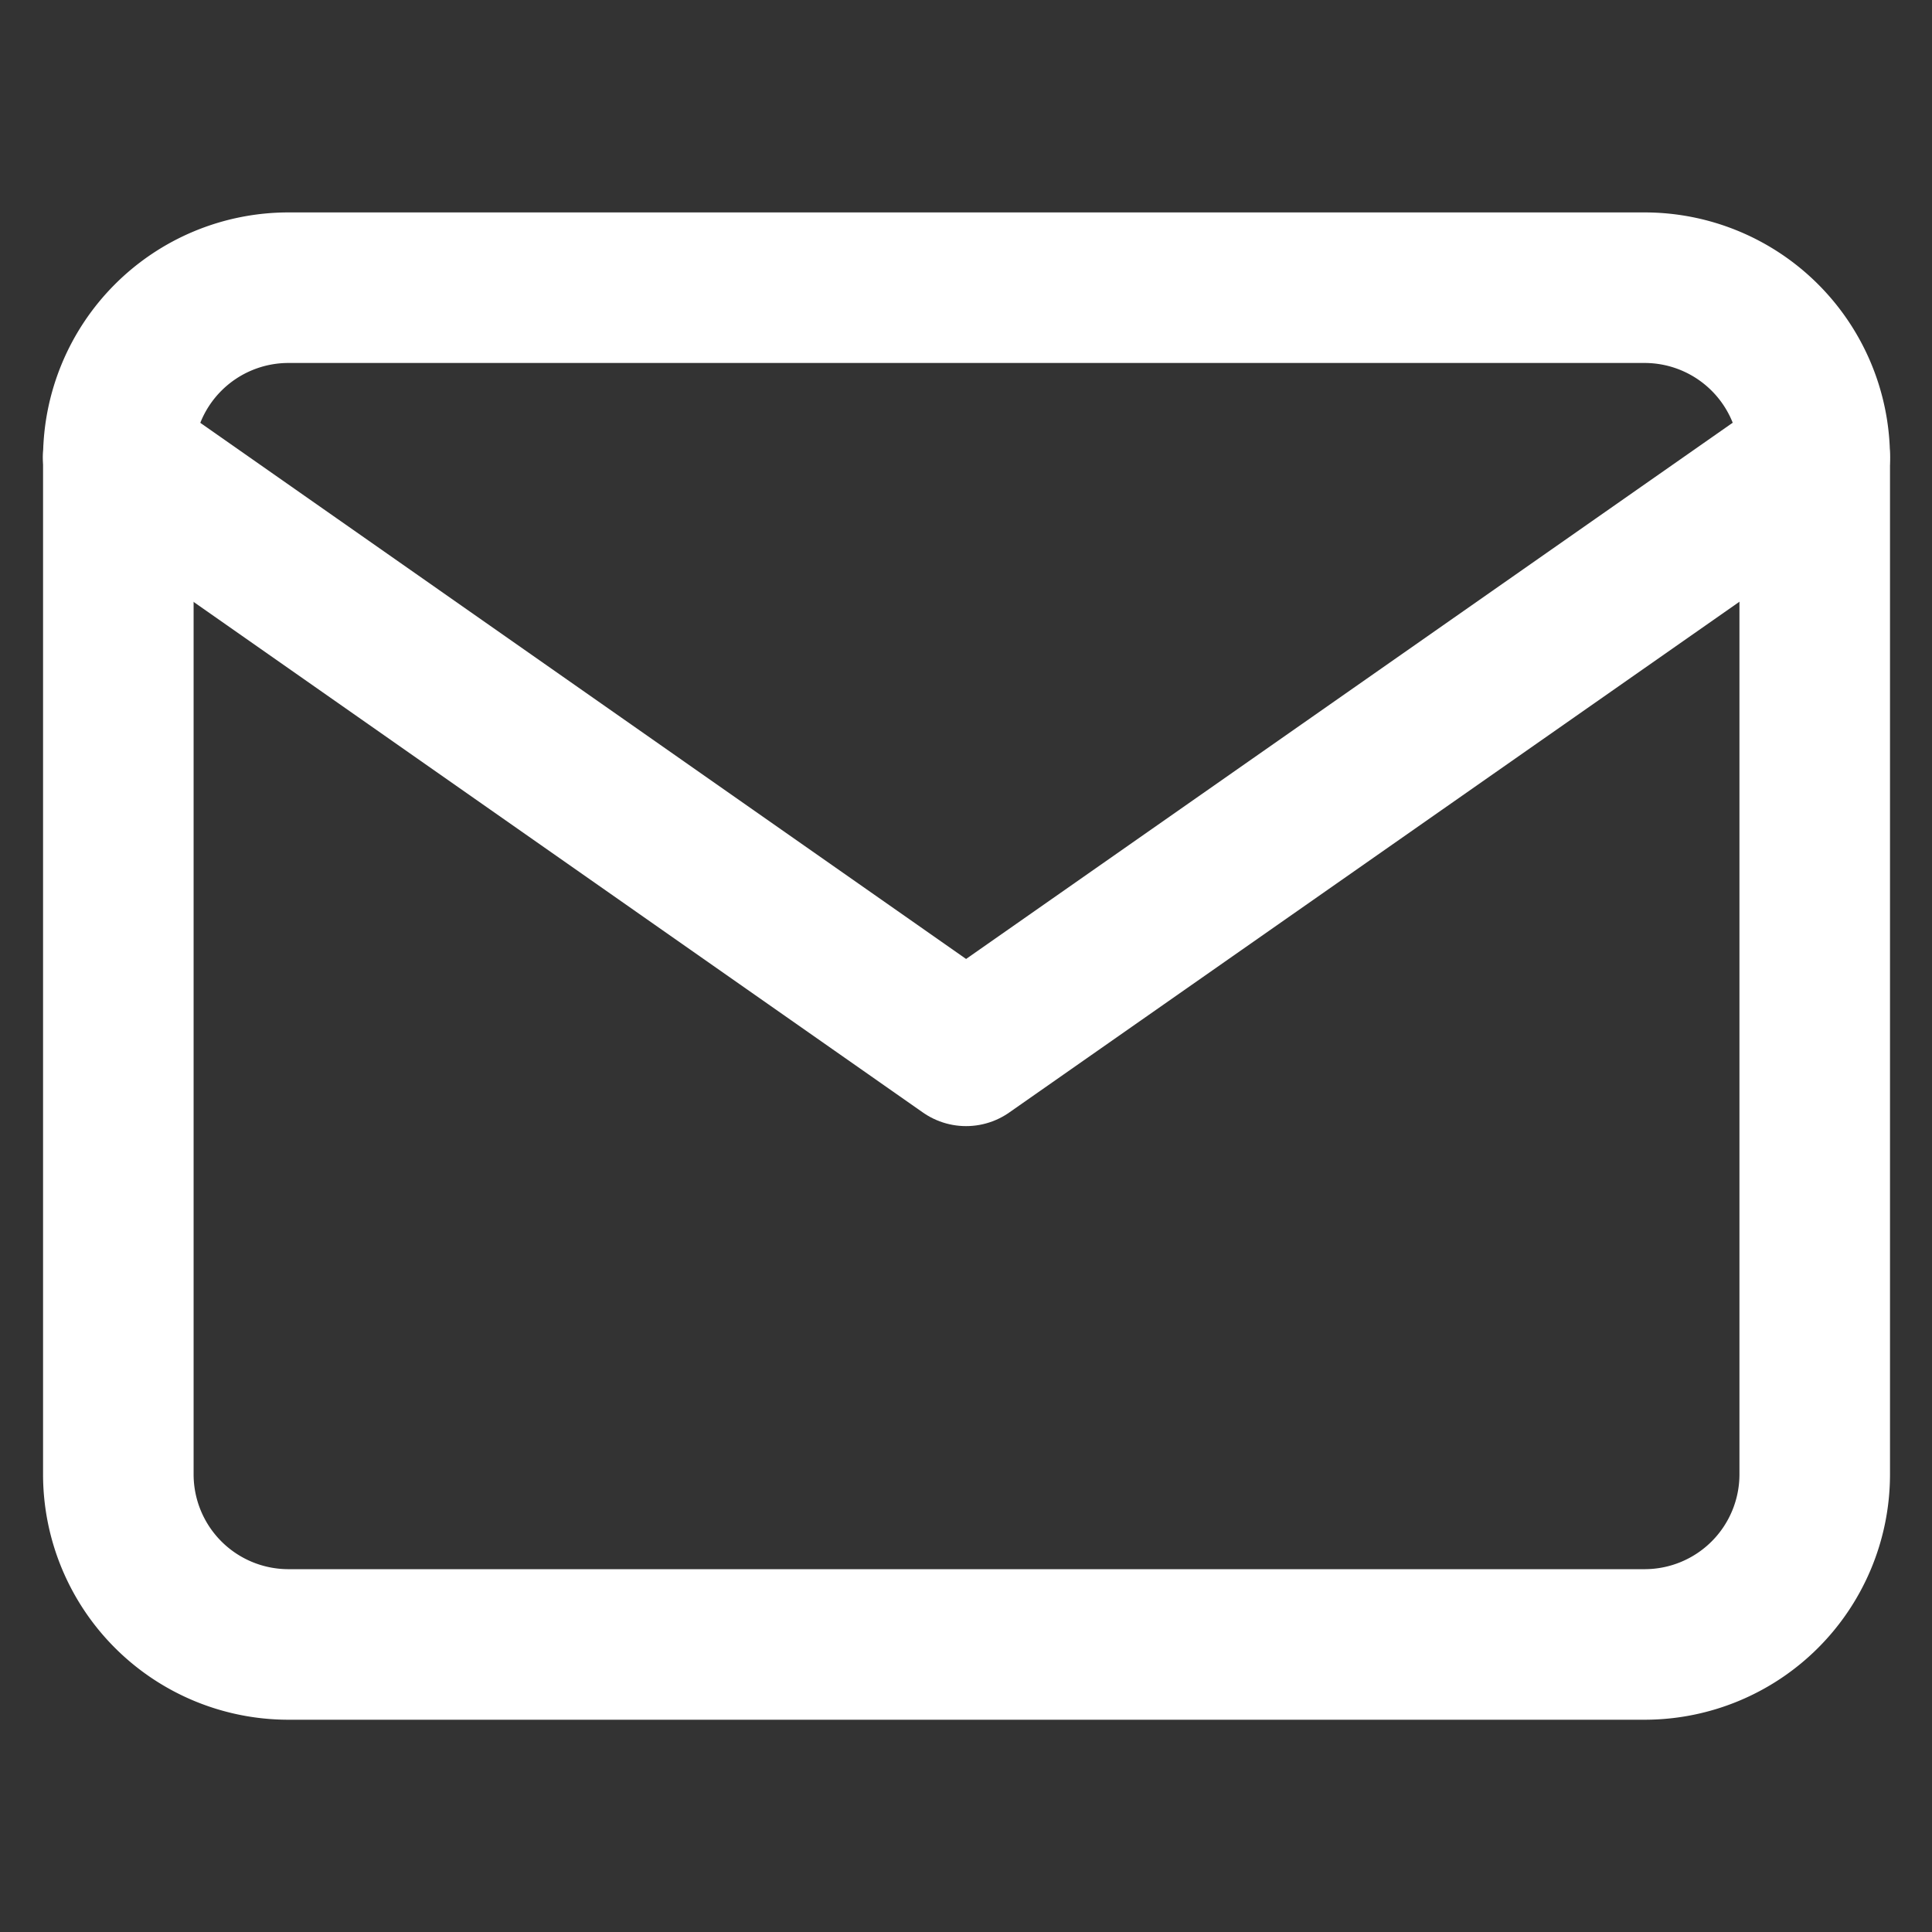<svg xmlns="http://www.w3.org/2000/svg" xmlns:xlink="http://www.w3.org/1999/xlink" width="12.833" height="12.833" viewBox="0 0 12.833 12.833">
  <rect x="0" y="0" width="12.833" height="12.833" fill="#333333" stroke="none"/>
  <defs>
    <clipPath id="clip-path">
      <rect id="Rectangle_44360" data-name="Rectangle 44360" width="12.833" height="12.833" fill="#fff"/>
    </clipPath>
  </defs>
  <g id="Mail" clip-path="url(#clip-path)">
    <g id="mail-2" data-name="mail" transform="translate(0.785 1.911)">
      <path id="Path_66118" data-name="Path 66118" d="M3.058,3.862h9.012A1.13,1.13,0,0,1,13.2,4.989v6.759a1.13,1.13,0,0,1-1.126,1.126H3.058a1.13,1.13,0,0,1-1.126-1.126V4.989A1.13,1.13,0,0,1,3.058,3.862Z" transform="translate(-1.931 -3.862)" fill="none" stroke="#fff" stroke-linecap="round" stroke-linejoin="round" stroke-width="1"/>
      <path id="Path_66119" data-name="Path 66119" d="M13.2,5.793,7.563,9.736,1.931,5.793" transform="translate(-1.931 -4.667)" fill="none" stroke="#fff" stroke-linecap="round" stroke-linejoin="round" stroke-width="1"/>
    </g>
  </g>
</svg>
